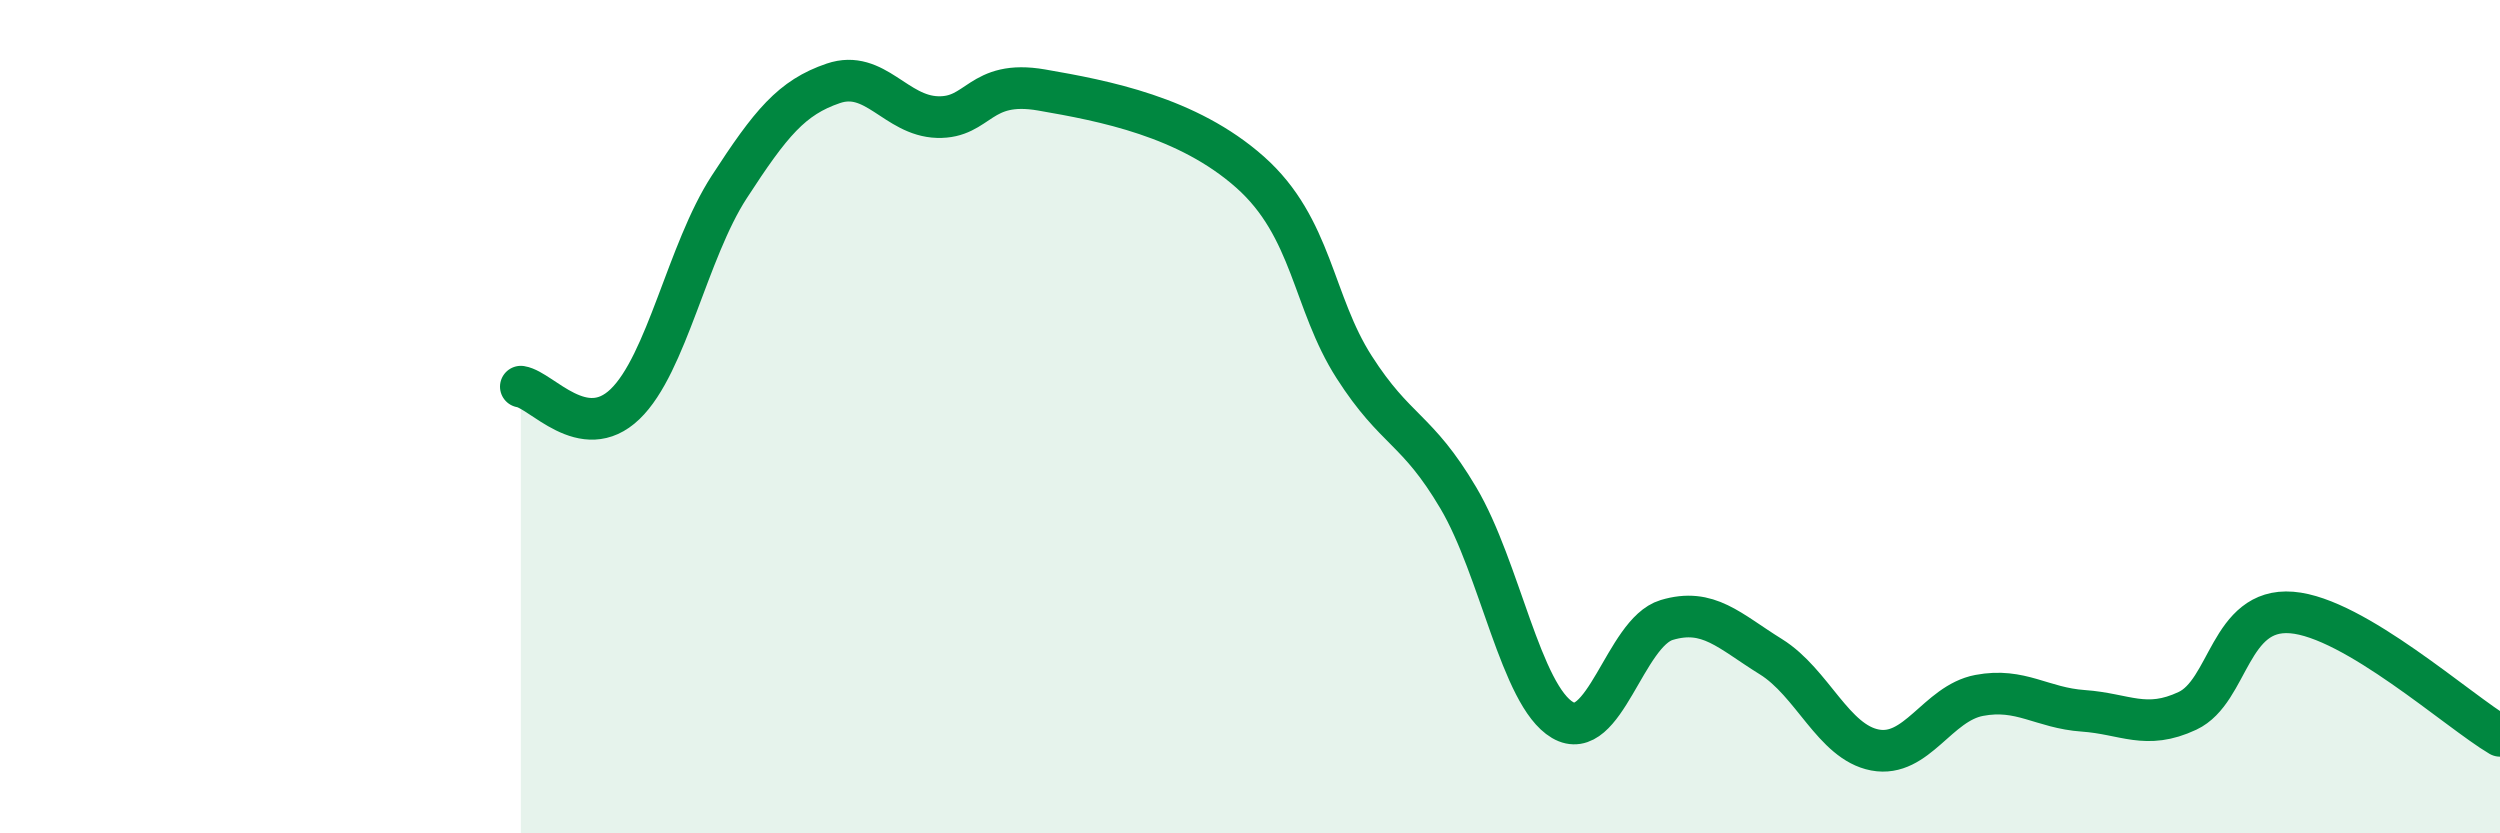 
    <svg width="60" height="20" viewBox="0 0 60 20" xmlns="http://www.w3.org/2000/svg">
      <path
        d="M 12.5,9.28 C 13,9.36 14,10.66 15,9.7 C 16,8.74 16.5,6.03 17.5,4.49 C 18.5,2.95 19,2.34 20,2 C 21,1.66 21.5,2.78 22.5,2.81 C 23.5,2.84 23.5,1.9 25,2.16 C 26.5,2.42 28.5,2.8 30,4.13 C 31.5,5.46 31.5,7.25 32.5,8.81 C 33.5,10.37 34,10.26 35,11.95 C 36,13.64 36.5,16.69 37.5,17.28 C 38.5,17.87 39,15.18 40,14.88 C 41,14.58 41.5,15.14 42.5,15.76 C 43.5,16.38 44,17.81 45,18 C 46,18.19 46.5,16.88 47.5,16.69 C 48.5,16.5 49,16.99 50,17.06 C 51,17.13 51.5,17.53 52.5,17.06 C 53.5,16.59 53.5,14.58 55,14.7 C 56.5,14.82 59,17.07 60,17.66L60 20L12.5 20Z"
        fill="#008740"
        opacity="0.1"
        stroke-linecap="round"
        stroke-linejoin="round"
      />
      <path
        d="M 12.5,9.28 C 13,9.36 14,10.66 15,9.7 C 16,8.74 16.5,6.03 17.5,4.49 C 18.5,2.95 19,2.34 20,2 C 21,1.66 21.5,2.78 22.5,2.81 C 23.5,2.84 23.5,1.9 25,2.16 C 26.5,2.42 28.5,2.8 30,4.13 C 31.5,5.46 31.5,7.25 32.5,8.81 C 33.5,10.37 34,10.26 35,11.95 C 36,13.64 36.5,16.69 37.5,17.28 C 38.5,17.87 39,15.18 40,14.88 C 41,14.58 41.5,15.14 42.5,15.76 C 43.5,16.38 44,17.81 45,18 C 46,18.19 46.5,16.88 47.5,16.69 C 48.5,16.5 49,16.99 50,17.06 C 51,17.13 51.5,17.53 52.5,17.06 C 53.5,16.59 53.5,14.58 55,14.7 C 56.5,14.82 59,17.07 60,17.66"
        stroke="#008740"
        stroke-width="1"
        fill="none"
        stroke-linecap="round"
        stroke-linejoin="round"
      />
    </svg>
  